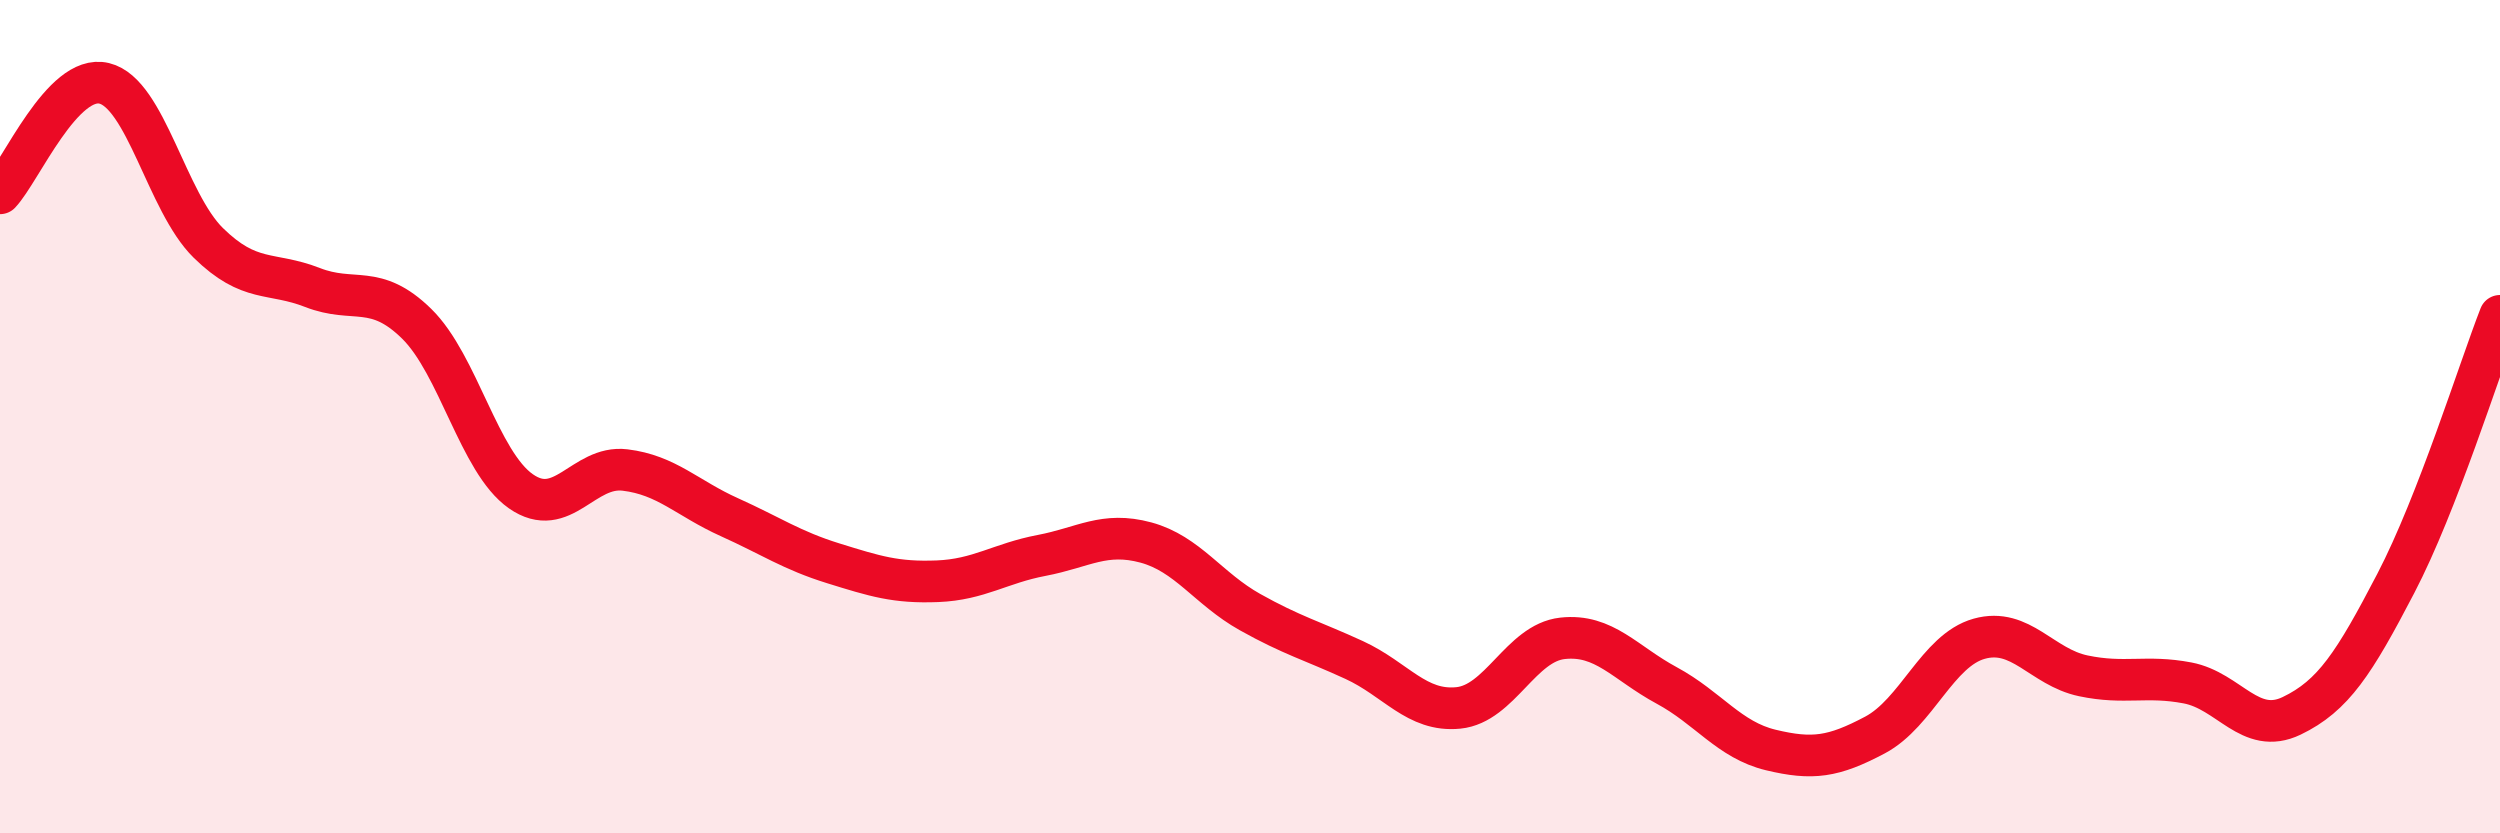 
    <svg width="60" height="20" viewBox="0 0 60 20" xmlns="http://www.w3.org/2000/svg">
      <path
        d="M 0,4.64 C 0.5,4.11 1.5,1.76 2.5,2 C 3.5,2.24 4,4.85 5,5.83 C 6,6.81 6.5,6.51 7.5,6.9 C 8.5,7.29 9,6.79 10,7.77 C 11,8.75 11.5,11.09 12.5,11.79 C 13.5,12.49 14,11.16 15,11.28 C 16,11.4 16.5,11.96 17.5,12.41 C 18.5,12.86 19,13.21 20,13.52 C 21,13.83 21.5,13.99 22.5,13.95 C 23.5,13.91 24,13.52 25,13.33 C 26,13.14 26.5,12.75 27.5,13.02 C 28.5,13.29 29,14.13 30,14.69 C 31,15.25 31.5,15.38 32.5,15.84 C 33.5,16.3 34,17.09 35,16.99 C 36,16.89 36.5,15.43 37.5,15.32 C 38.5,15.21 39,15.91 40,16.45 C 41,16.99 41.5,17.76 42.5,18 C 43.5,18.24 44,18.17 45,17.64 C 46,17.11 46.5,15.61 47.5,15.33 C 48.5,15.05 49,16.01 50,16.22 C 51,16.43 51.5,16.2 52.5,16.39 C 53.5,16.58 54,17.66 55,17.18 C 56,16.7 56.5,15.92 57.5,14 C 58.5,12.08 59.5,8.86 60,7.58L60 20L0 20Z"
        fill="#EB0A25"
        opacity="0.1"
        stroke-linecap="round"
        stroke-linejoin="round"
      />
      <path
        d="M 0,4.64 C 0.5,4.11 1.5,1.76 2.5,2 C 3.5,2.24 4,4.85 5,5.83 C 6,6.81 6.5,6.51 7.5,6.9 C 8.5,7.29 9,6.79 10,7.77 C 11,8.75 11.5,11.09 12.5,11.79 C 13.5,12.49 14,11.16 15,11.28 C 16,11.4 16.5,11.96 17.5,12.41 C 18.5,12.86 19,13.21 20,13.52 C 21,13.83 21.5,13.99 22.5,13.95 C 23.5,13.91 24,13.52 25,13.33 C 26,13.14 26.5,12.75 27.5,13.02 C 28.5,13.29 29,14.13 30,14.69 C 31,15.25 31.5,15.38 32.5,15.84 C 33.5,16.3 34,17.09 35,16.99 C 36,16.89 36.5,15.43 37.5,15.32 C 38.5,15.21 39,15.91 40,16.45 C 41,16.99 41.5,17.76 42.5,18 C 43.5,18.24 44,18.17 45,17.64 C 46,17.11 46.5,15.61 47.5,15.33 C 48.5,15.05 49,16.01 50,16.22 C 51,16.43 51.5,16.2 52.5,16.39 C 53.5,16.58 54,17.66 55,17.18 C 56,16.7 56.5,15.92 57.5,14 C 58.5,12.08 59.5,8.86 60,7.58"
        stroke="#EB0A25"
        stroke-width="1"
        fill="none"
        stroke-linecap="round"
        stroke-linejoin="round"
      />
    </svg>
  